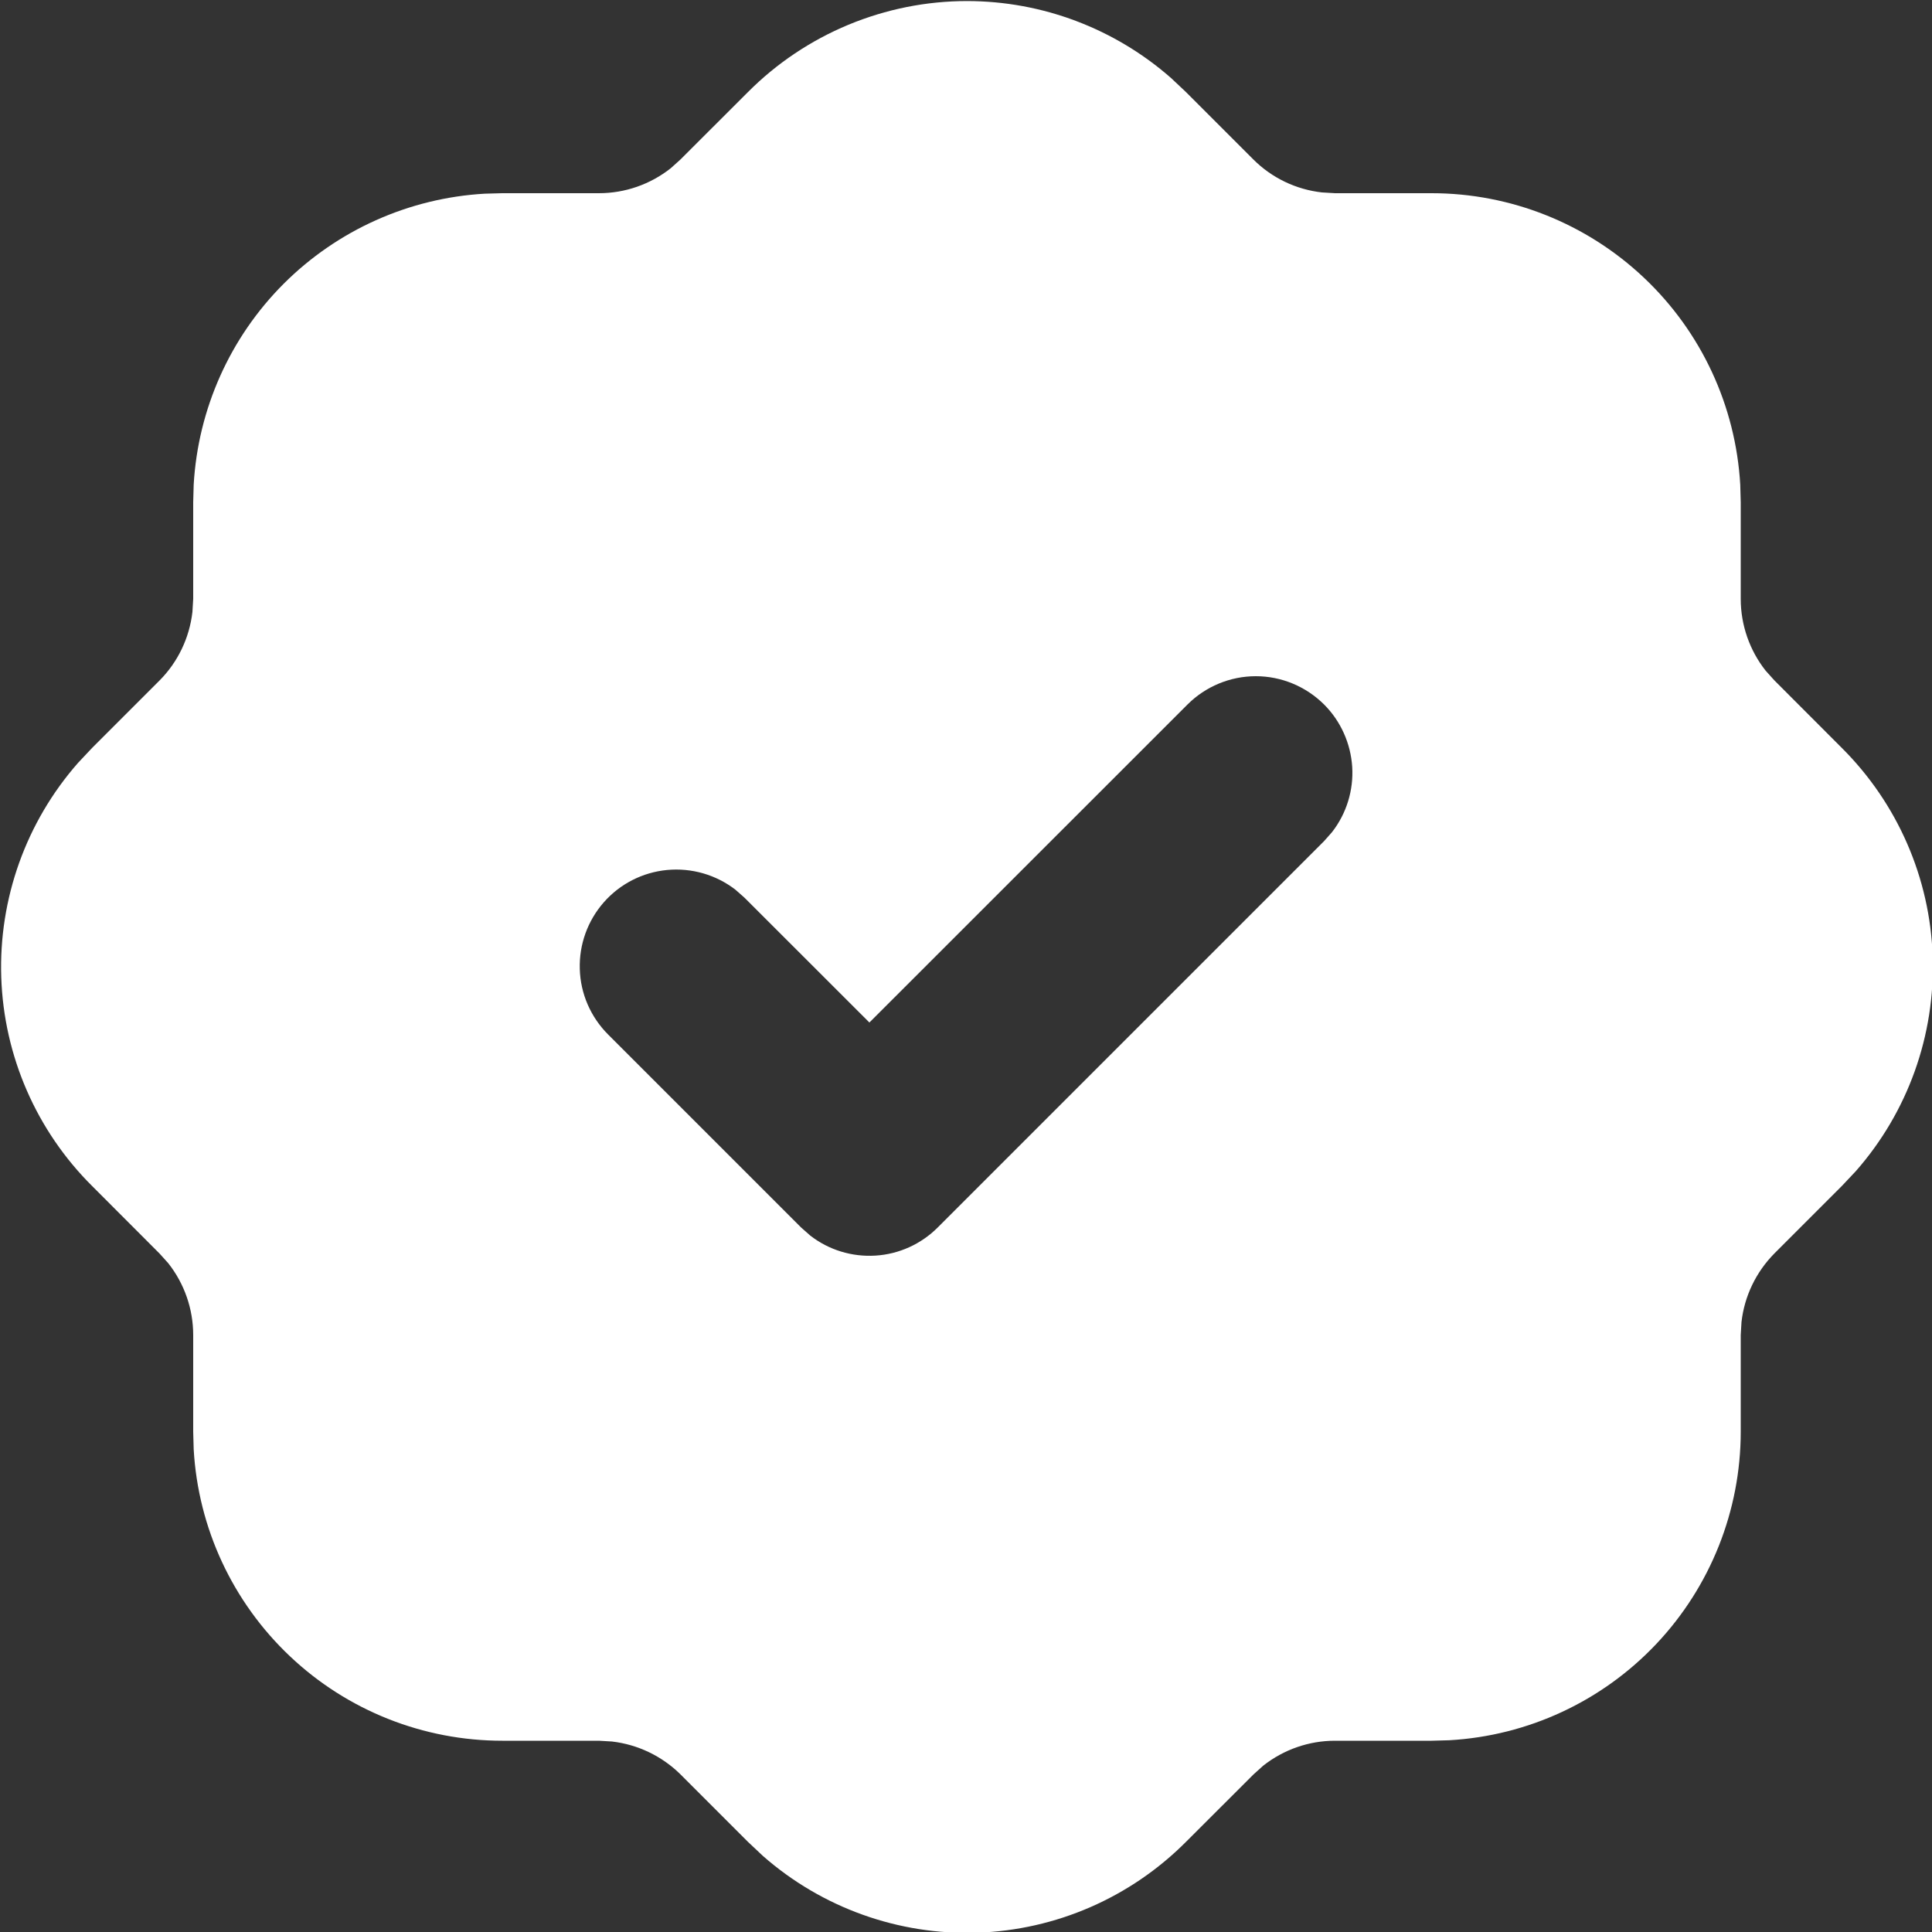 <svg width="20" height="20" viewBox="0 0 20 20" fill="none" xmlns="http://www.w3.org/2000/svg">
<rect x="0" y="0" width="20" height="20" fill="#333333" stroke="none"/>
<path d="M10.01 0.011C10.788 0.011 11.539 0.295 12.123 0.808L12.277 0.953L12.975 1.651C13.166 1.842 13.417 1.962 13.685 1.992L13.82 2H14.82C15.637 2 16.423 2.313 17.017 2.874C17.612 3.435 17.968 4.202 18.015 5.018L18.02 5.2V6.2C18.02 6.47 18.112 6.733 18.278 6.943L18.368 7.043L19.065 7.741C19.643 8.316 19.98 9.089 20.007 9.903C20.034 10.717 19.75 11.511 19.212 12.123L19.067 12.277L18.369 12.975C18.179 13.167 18.058 13.417 18.028 13.685L18.02 13.82V14.82C18.02 15.637 17.707 16.424 17.146 17.018C16.585 17.612 15.818 17.969 15.002 18.015L14.82 18.02H13.82C13.55 18.02 13.289 18.111 13.077 18.278L12.977 18.368L12.279 19.065C11.704 19.643 10.931 19.98 10.117 20.007C9.303 20.034 8.509 19.75 7.897 19.212L7.743 19.067L7.045 18.369C6.853 18.179 6.603 18.059 6.335 18.028L6.2 18.02H5.2C4.383 18.02 3.596 17.708 3.002 17.146C2.408 16.585 2.051 15.818 2.005 15.002L2 14.82V13.82C2 13.551 1.909 13.289 1.742 13.077L1.652 12.977L0.955 12.279C0.377 11.705 0.04 10.932 0.013 10.117C-0.014 9.303 0.27 8.509 0.808 7.897L0.953 7.743L1.651 7.045C1.841 6.854 1.961 6.604 1.992 6.335L2 6.2V5.2L2.005 5.018C2.05 4.234 2.381 3.493 2.937 2.937C3.493 2.382 4.233 2.05 5.018 2.005L5.2 2H6.2C6.47 2 6.731 1.909 6.943 1.742L7.043 1.652L7.741 0.955C8.038 0.656 8.392 0.419 8.781 0.257C9.171 0.095 9.588 0.011 10.01 0.011ZM13.707 7.293C13.519 7.106 13.265 7 13 7C12.735 7 12.48 7.106 12.293 7.293L9 10.585L7.707 9.293L7.613 9.21C7.412 9.055 7.159 8.982 6.906 9.006C6.653 9.03 6.419 9.149 6.251 9.34C6.083 9.531 5.994 9.778 6.002 10.032C6.009 10.286 6.114 10.527 6.293 10.707L8.293 12.707L8.387 12.79C8.579 12.94 8.82 13.013 9.063 12.998C9.306 12.983 9.535 12.879 9.707 12.707L13.707 8.707L13.79 8.613C13.939 8.421 14.013 8.181 13.998 7.938C13.982 7.695 13.879 7.465 13.707 7.293Z" fill="white"/>
</svg>
